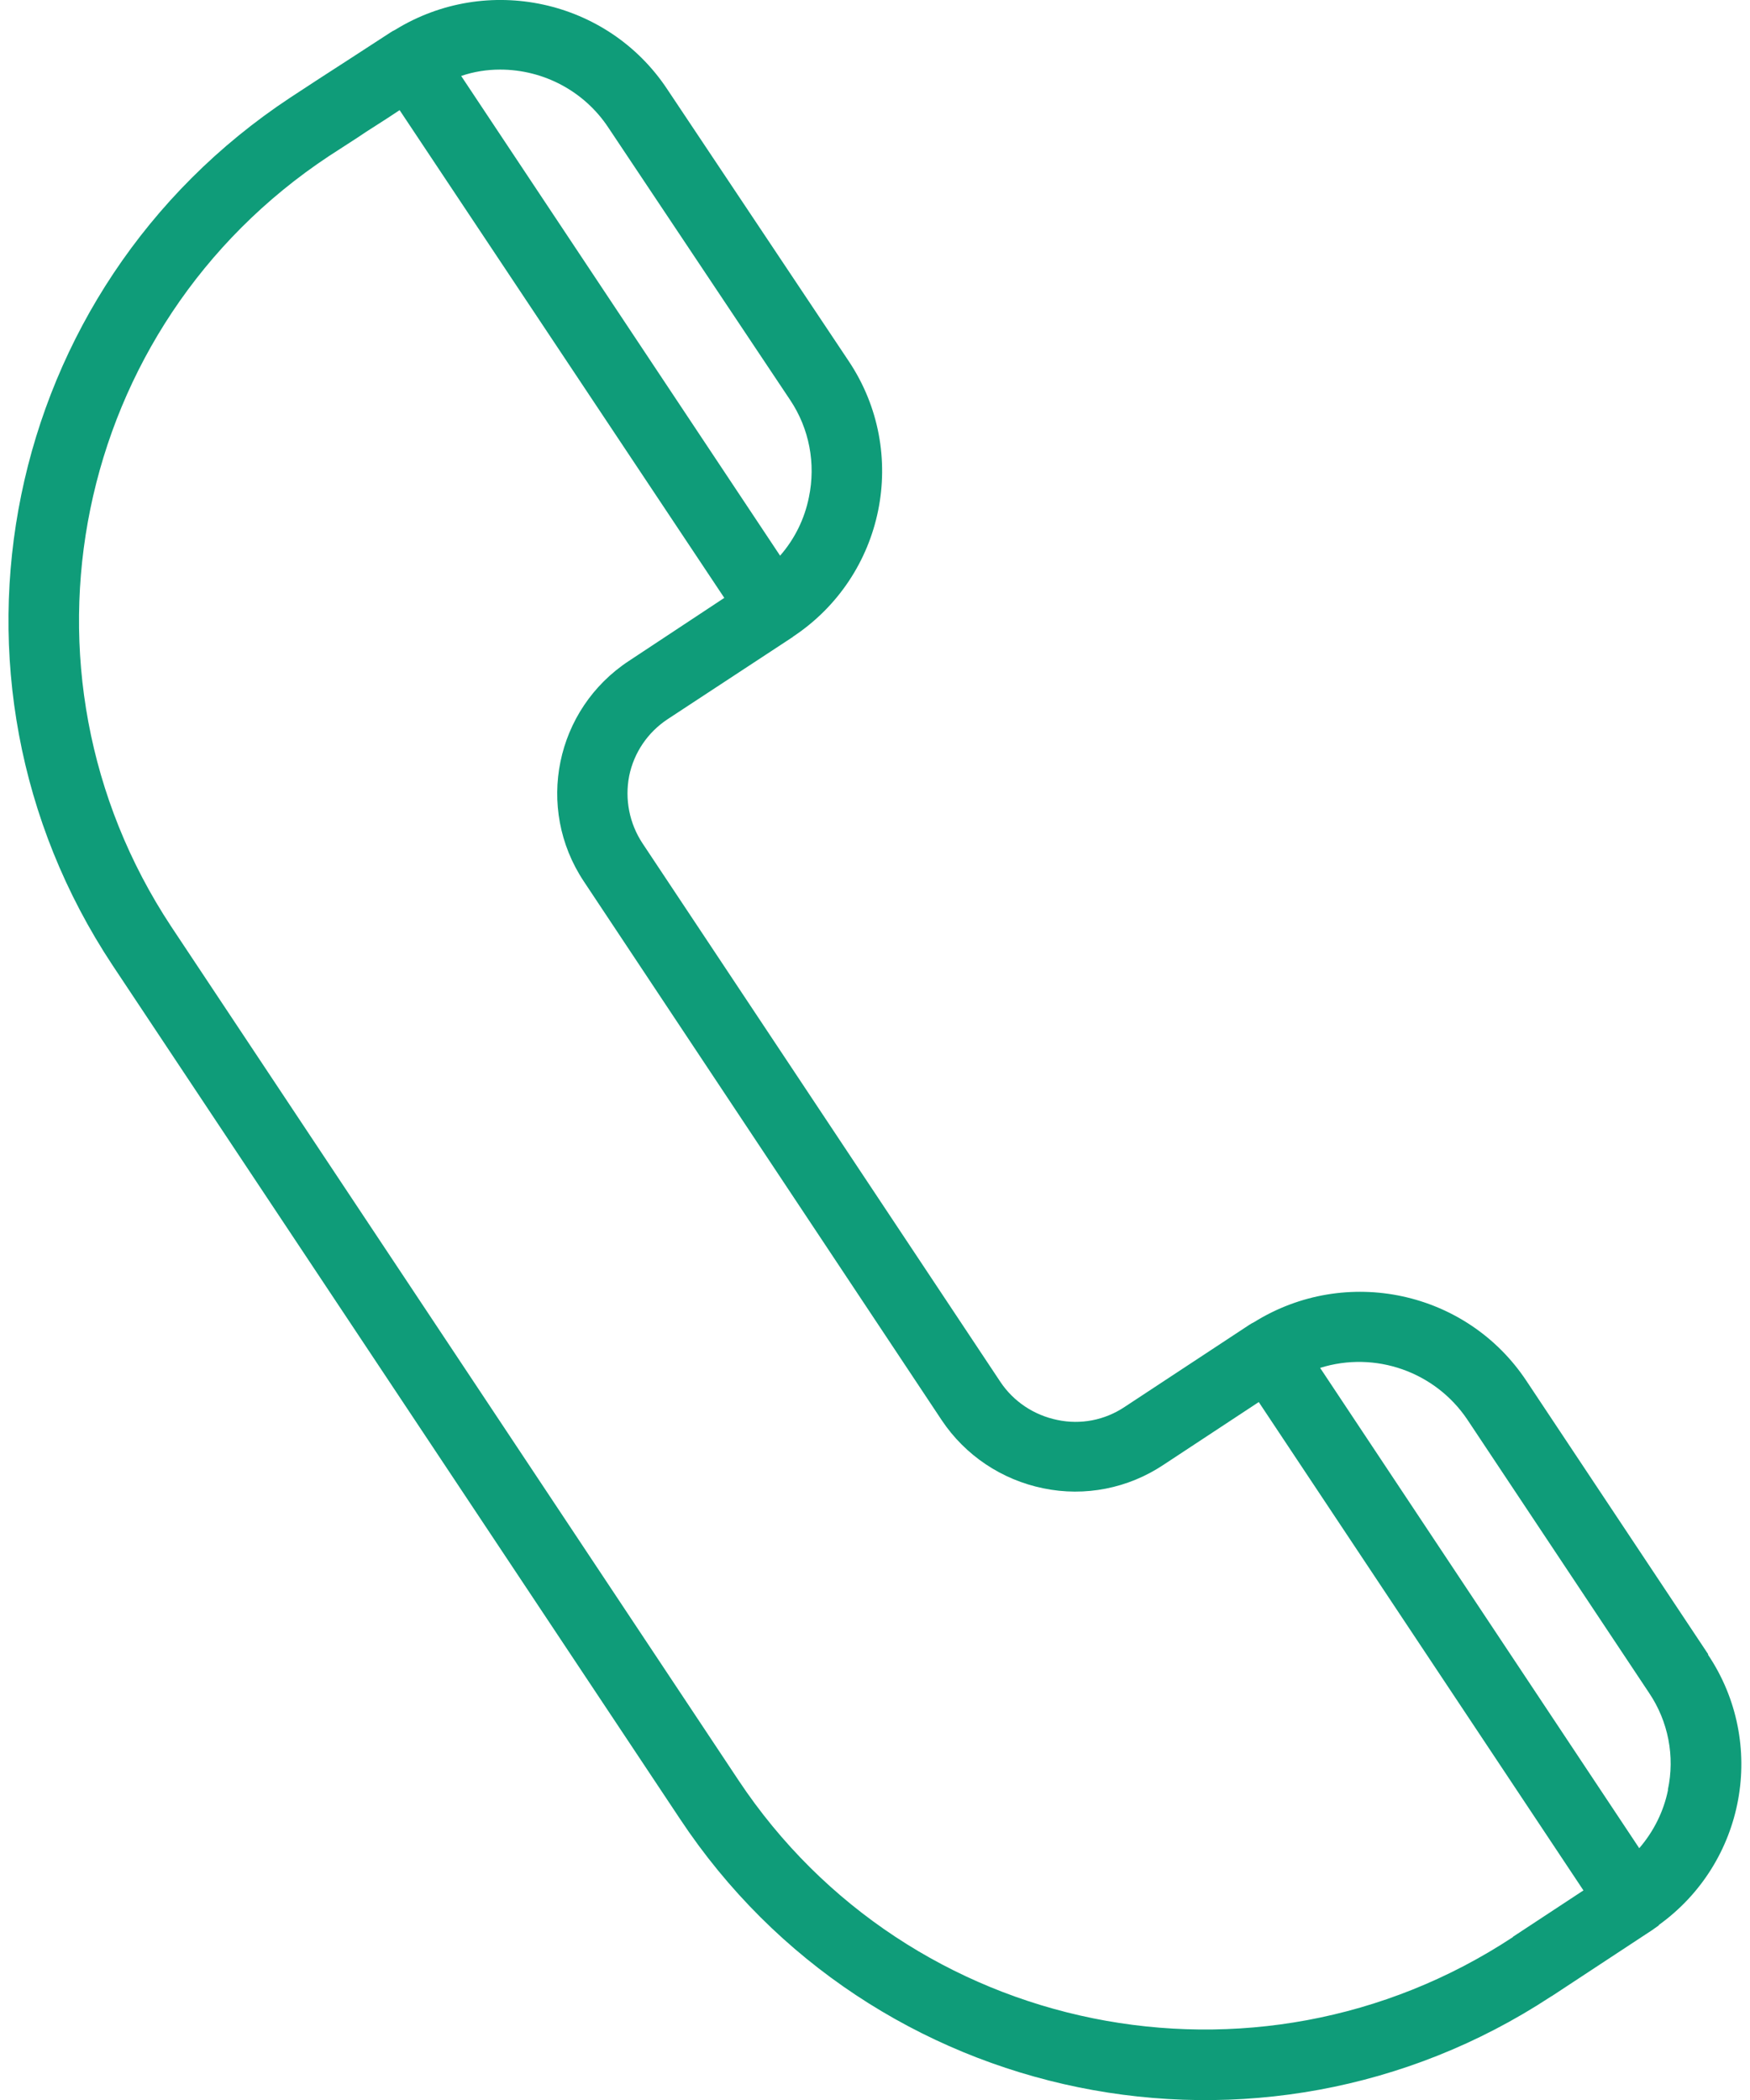 <?xml version="1.0" encoding="UTF-8"?>
<svg xmlns="http://www.w3.org/2000/svg" id="Calque_1" data-name="Calque 1" viewBox="0 0 85 102">
  <defs>
    <style>
      .cls-1 {
        fill: #0f9c79;
        stroke-width: 0px;
      }
    </style>
  </defs>
  <g id="Groupe_563" data-name="Groupe 563">
    <path id="Tracé_77" data-name="Tracé 77" class="cls-1" d="m82.97,80.35l-8.83-13.28c-2.9-4.37-8.77-5.63-13.23-2.85-.08.04-.16.08-.23.13l-6.06,3.99c-.96.64-2.13.87-3.26.63-1.13-.23-2.13-.89-2.77-1.85l-17.39-26.17c-.63-.96-.86-2.13-.64-3.26.23-1.13.9-2.12,1.87-2.76.96-.63,3.73-2.45,6-3.94.02-.02.03-.02.05-.03s.03-.02.03-.03c4.46-2.95,5.68-8.94,2.72-13.38l-8.83-13.23C29.51-.03,23.65-1.3,19.19,1.45c-.08.04-.16.08-.23.13-1.7,1.1-2.67,1.74-3.47,2.25l-1.39.91C.05,14.02-3.82,32.87,5.47,46.89l27.56,41.46c9.28,14,28.21,17.87,42.28,8.64.02-.01.04-.03.07-.04l4.56-3,.29-.19.34-.24v-.02c4.21-3.03,5.27-8.83,2.39-13.13M24.29,3.38c2.12,0,4.1,1.06,5.26,2.82l8.83,13.23c.93,1.39,1.25,3.09.91,4.72-.21,1.05-.69,2.03-1.4,2.84L22.4,3.69c.61-.21,1.25-.31,1.89-.31m49.19,90.71c-12.5,8.23-29.34,4.82-37.61-7.62L8.32,45.01C.09,32.56,3.51,15.83,15.98,7.58l1.39-.9c.52-.36,1.16-.74,2.04-1.33l15.77,23.69c-1.91,1.26-3.86,2.55-4.63,3.06-3.58,2.35-4.56,7.14-2.2,10.7,0,0,0,0,0,0l17.39,26.18c1.14,1.71,2.92,2.9,4.94,3.31,2.02.42,4.12,0,5.83-1.14l4.63-3.05,15.77,23.72-3.42,2.25Zm7.54-7.16c-.21,1.05-.7,2.03-1.4,2.84l-15.5-23.33c2.68-.84,5.59.19,7.15,2.51l8.83,13.28c.93,1.38,1.26,3.08.91,4.7"></path>
  </g>
</svg>
